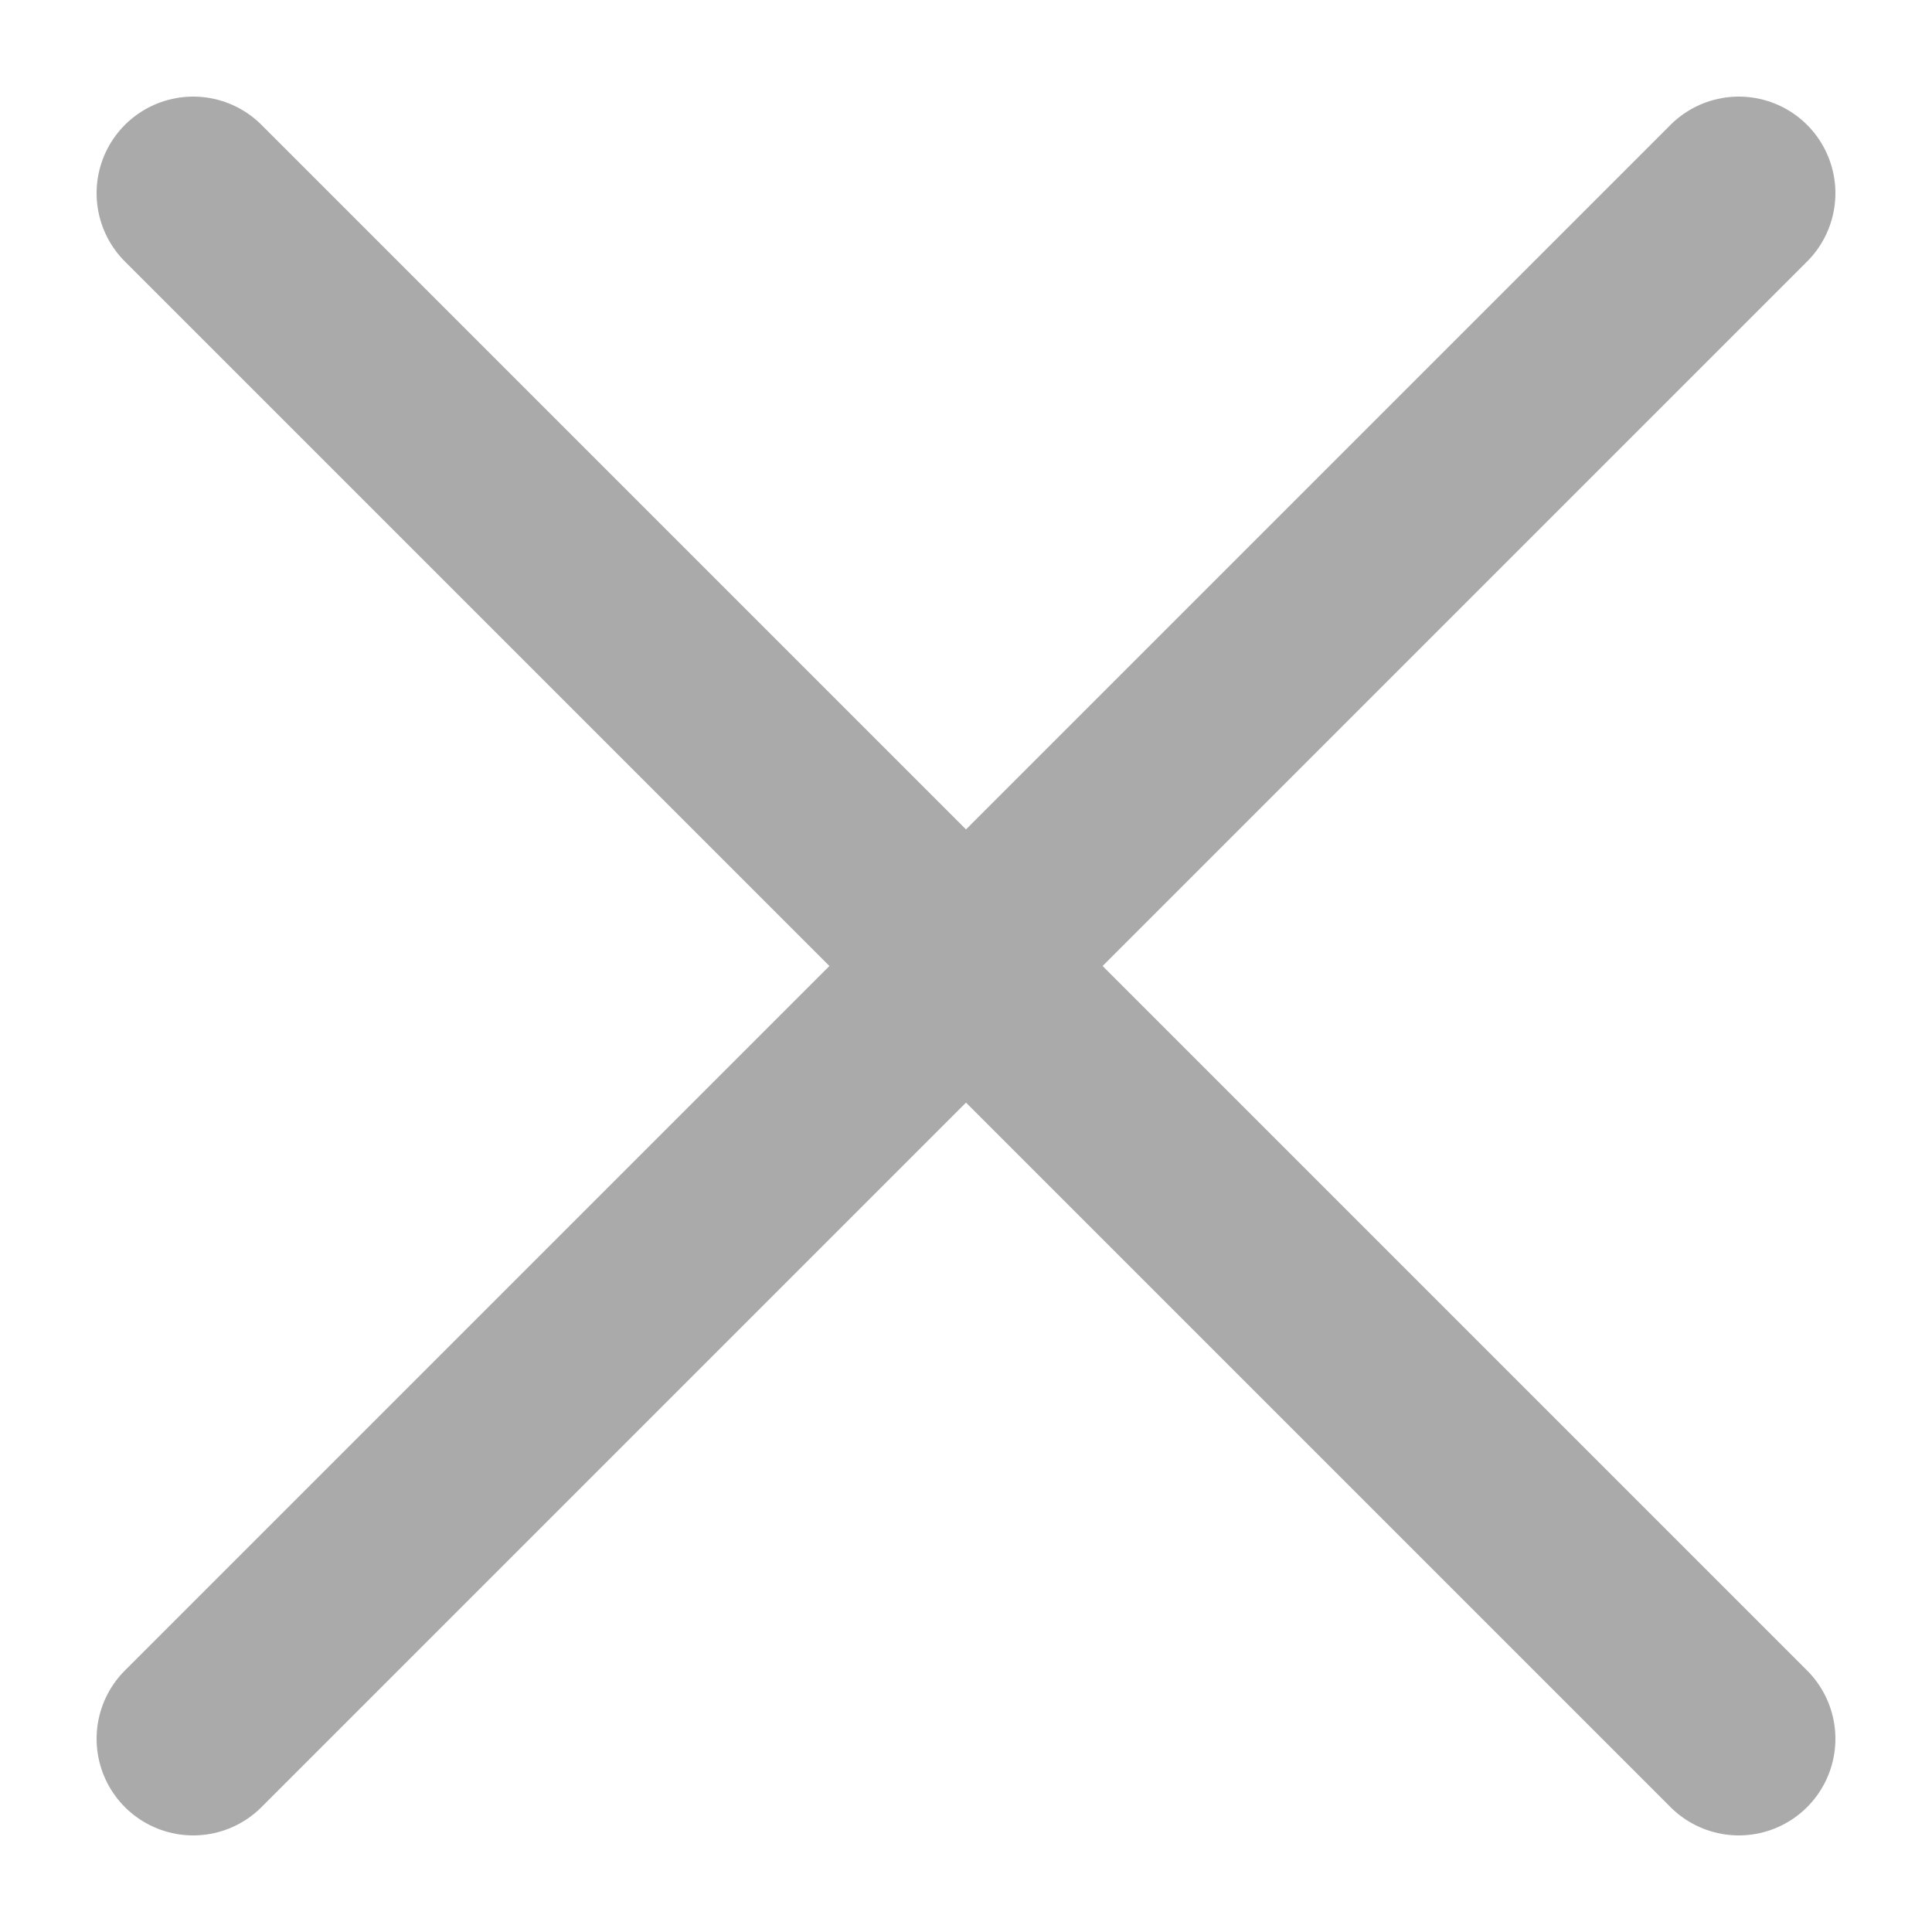 <svg width="10" height="10" viewBox="0 0 10 10" fill="none" xmlns="http://www.w3.org/2000/svg">
<g id="Group 25">
<path id="Vector 9900" d="M9 1L1 9" stroke="#AAAAAA" stroke-linecap="round"/>
<path id="Vector 9901" d="M9 9L1 1" stroke="#AAAAAA" stroke-linecap="round"/>
</g>
</svg>
